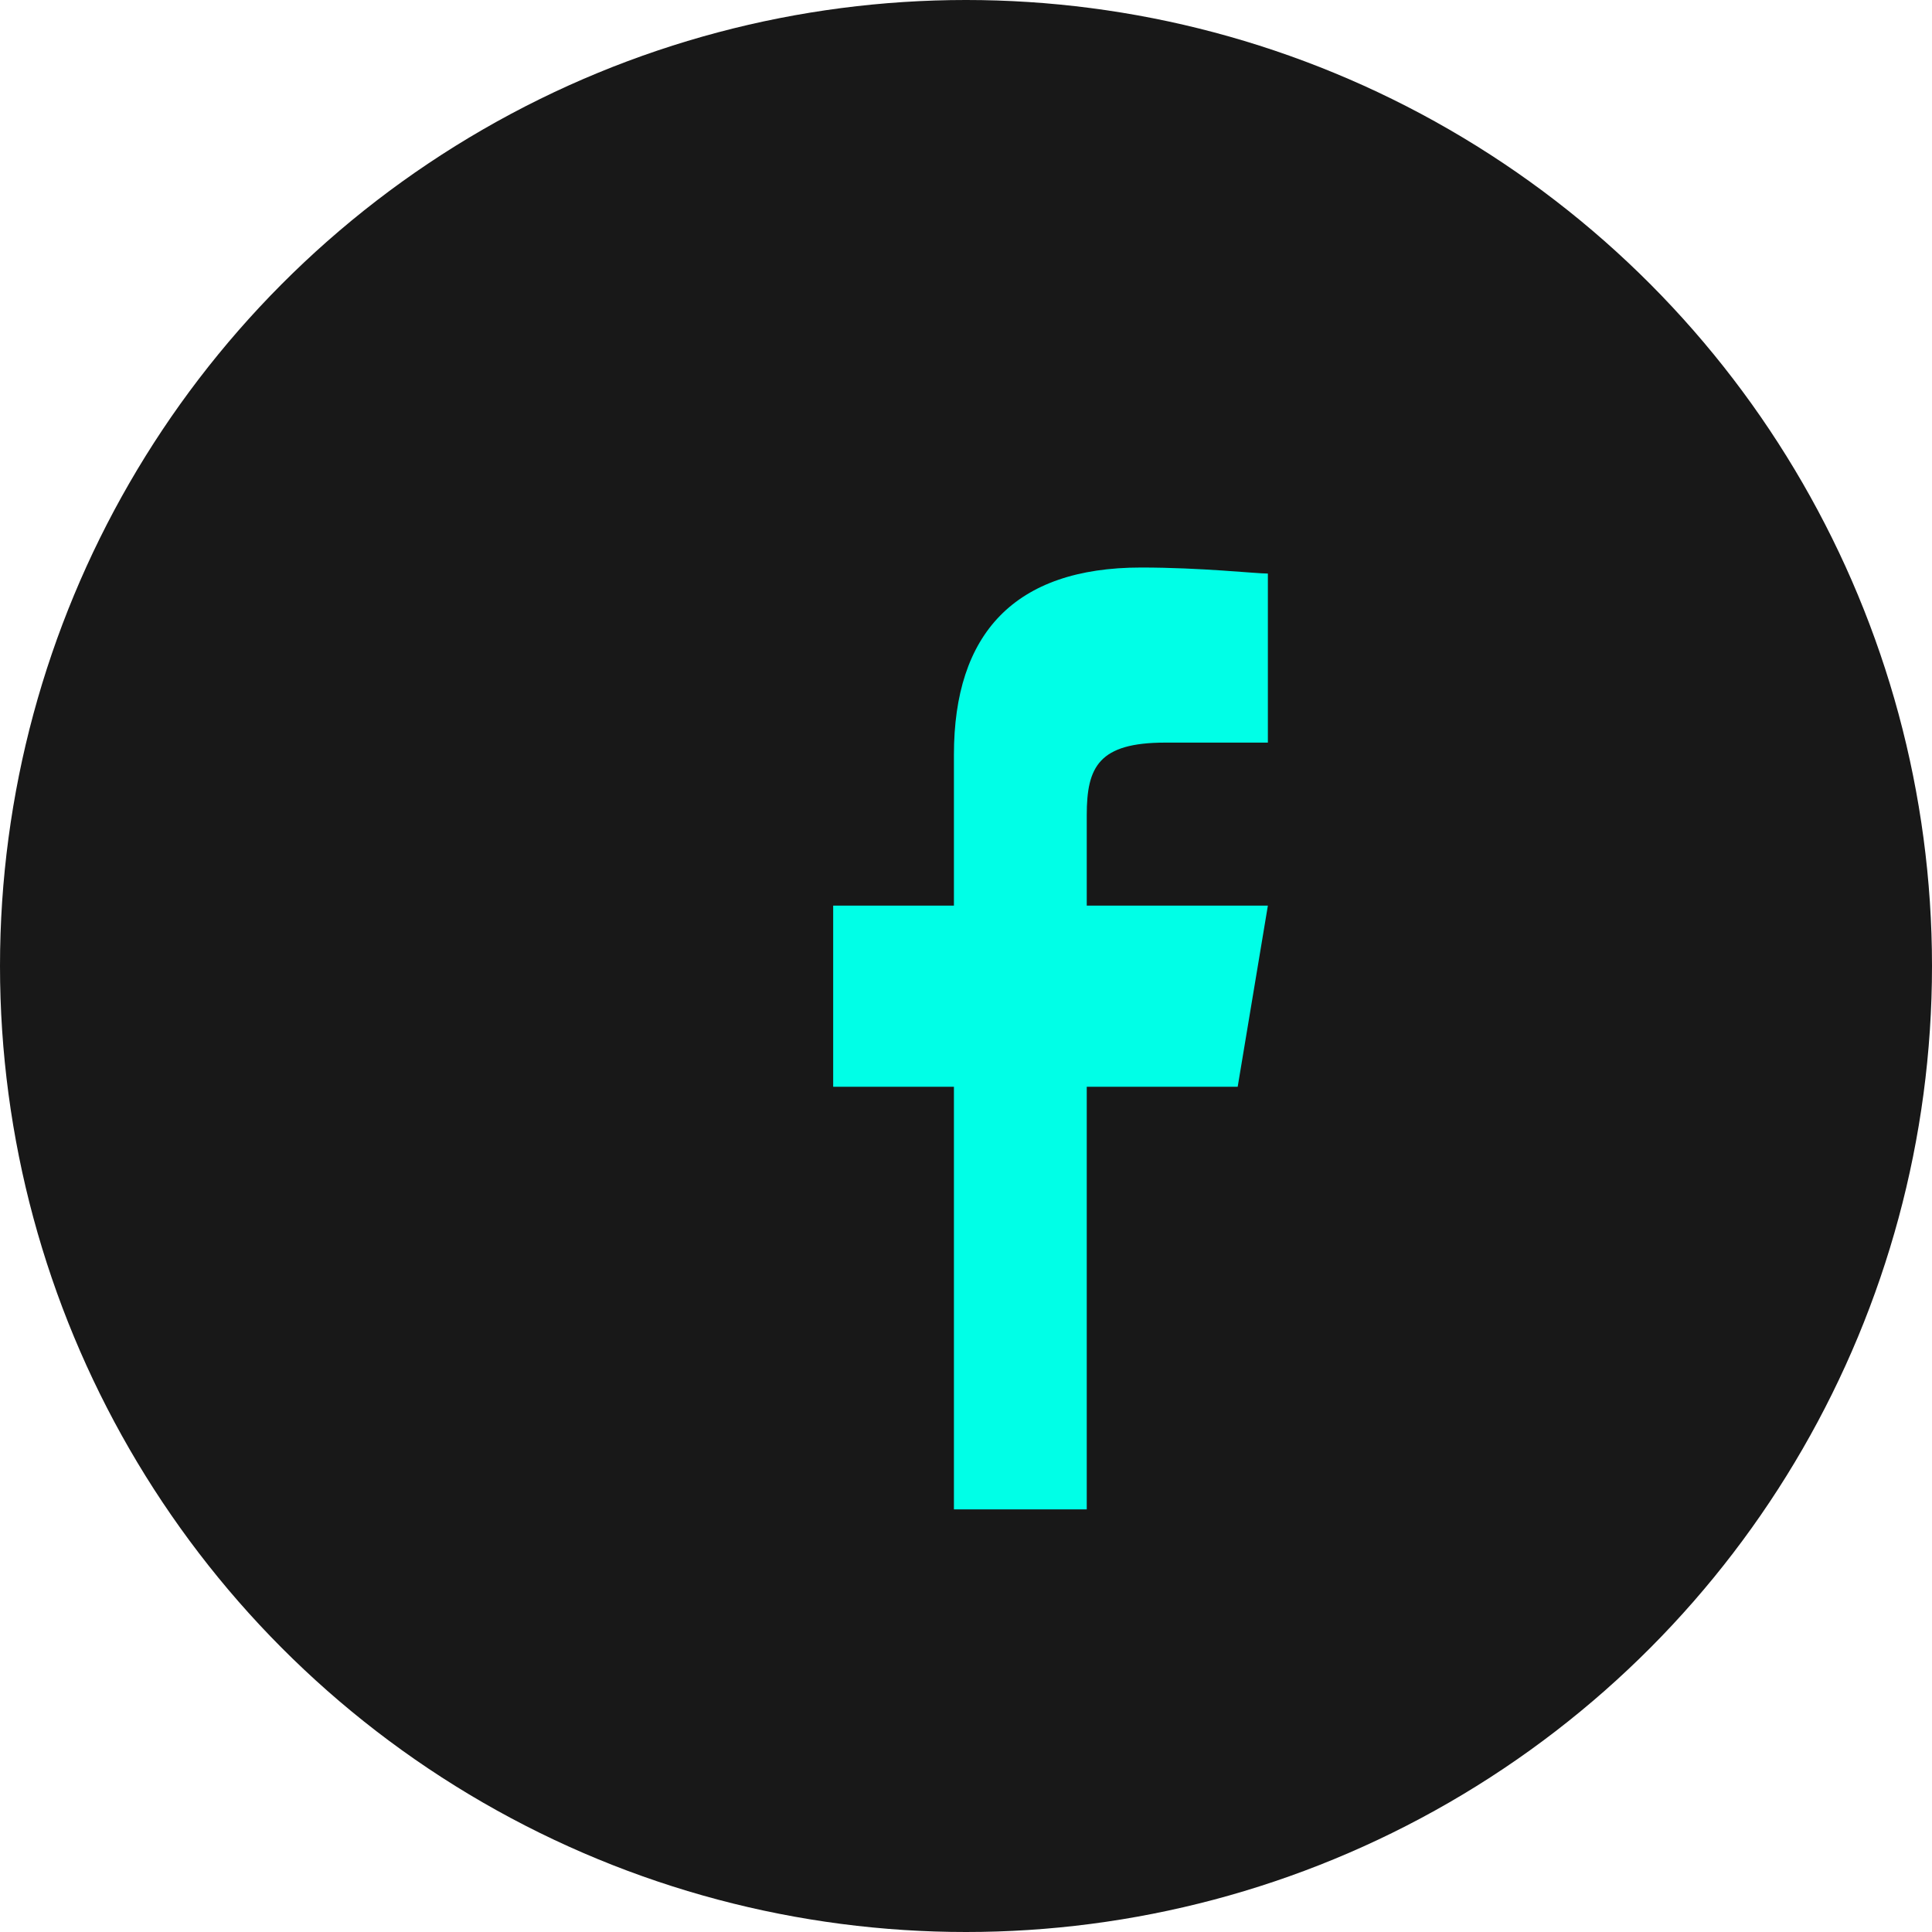 <svg viewBox="0 0 32 32" width="32" height="32" fill="none" xmlns="http://www.w3.org/2000/svg">
  <circle cx="16" cy="16" r="16" fill="#181818"/>
  <path d="M18 25v-7h2.5l.5-3H18v-1.5c0-.8.2-1.2 1.3-1.2H21V9.5c-.2 0-1.1-.1-2.1-.1-2.1 0-3.1 1.1-3.1 3.1V15h-2v3h2v7h3z" fill="#00ffe7"/>
</svg> 